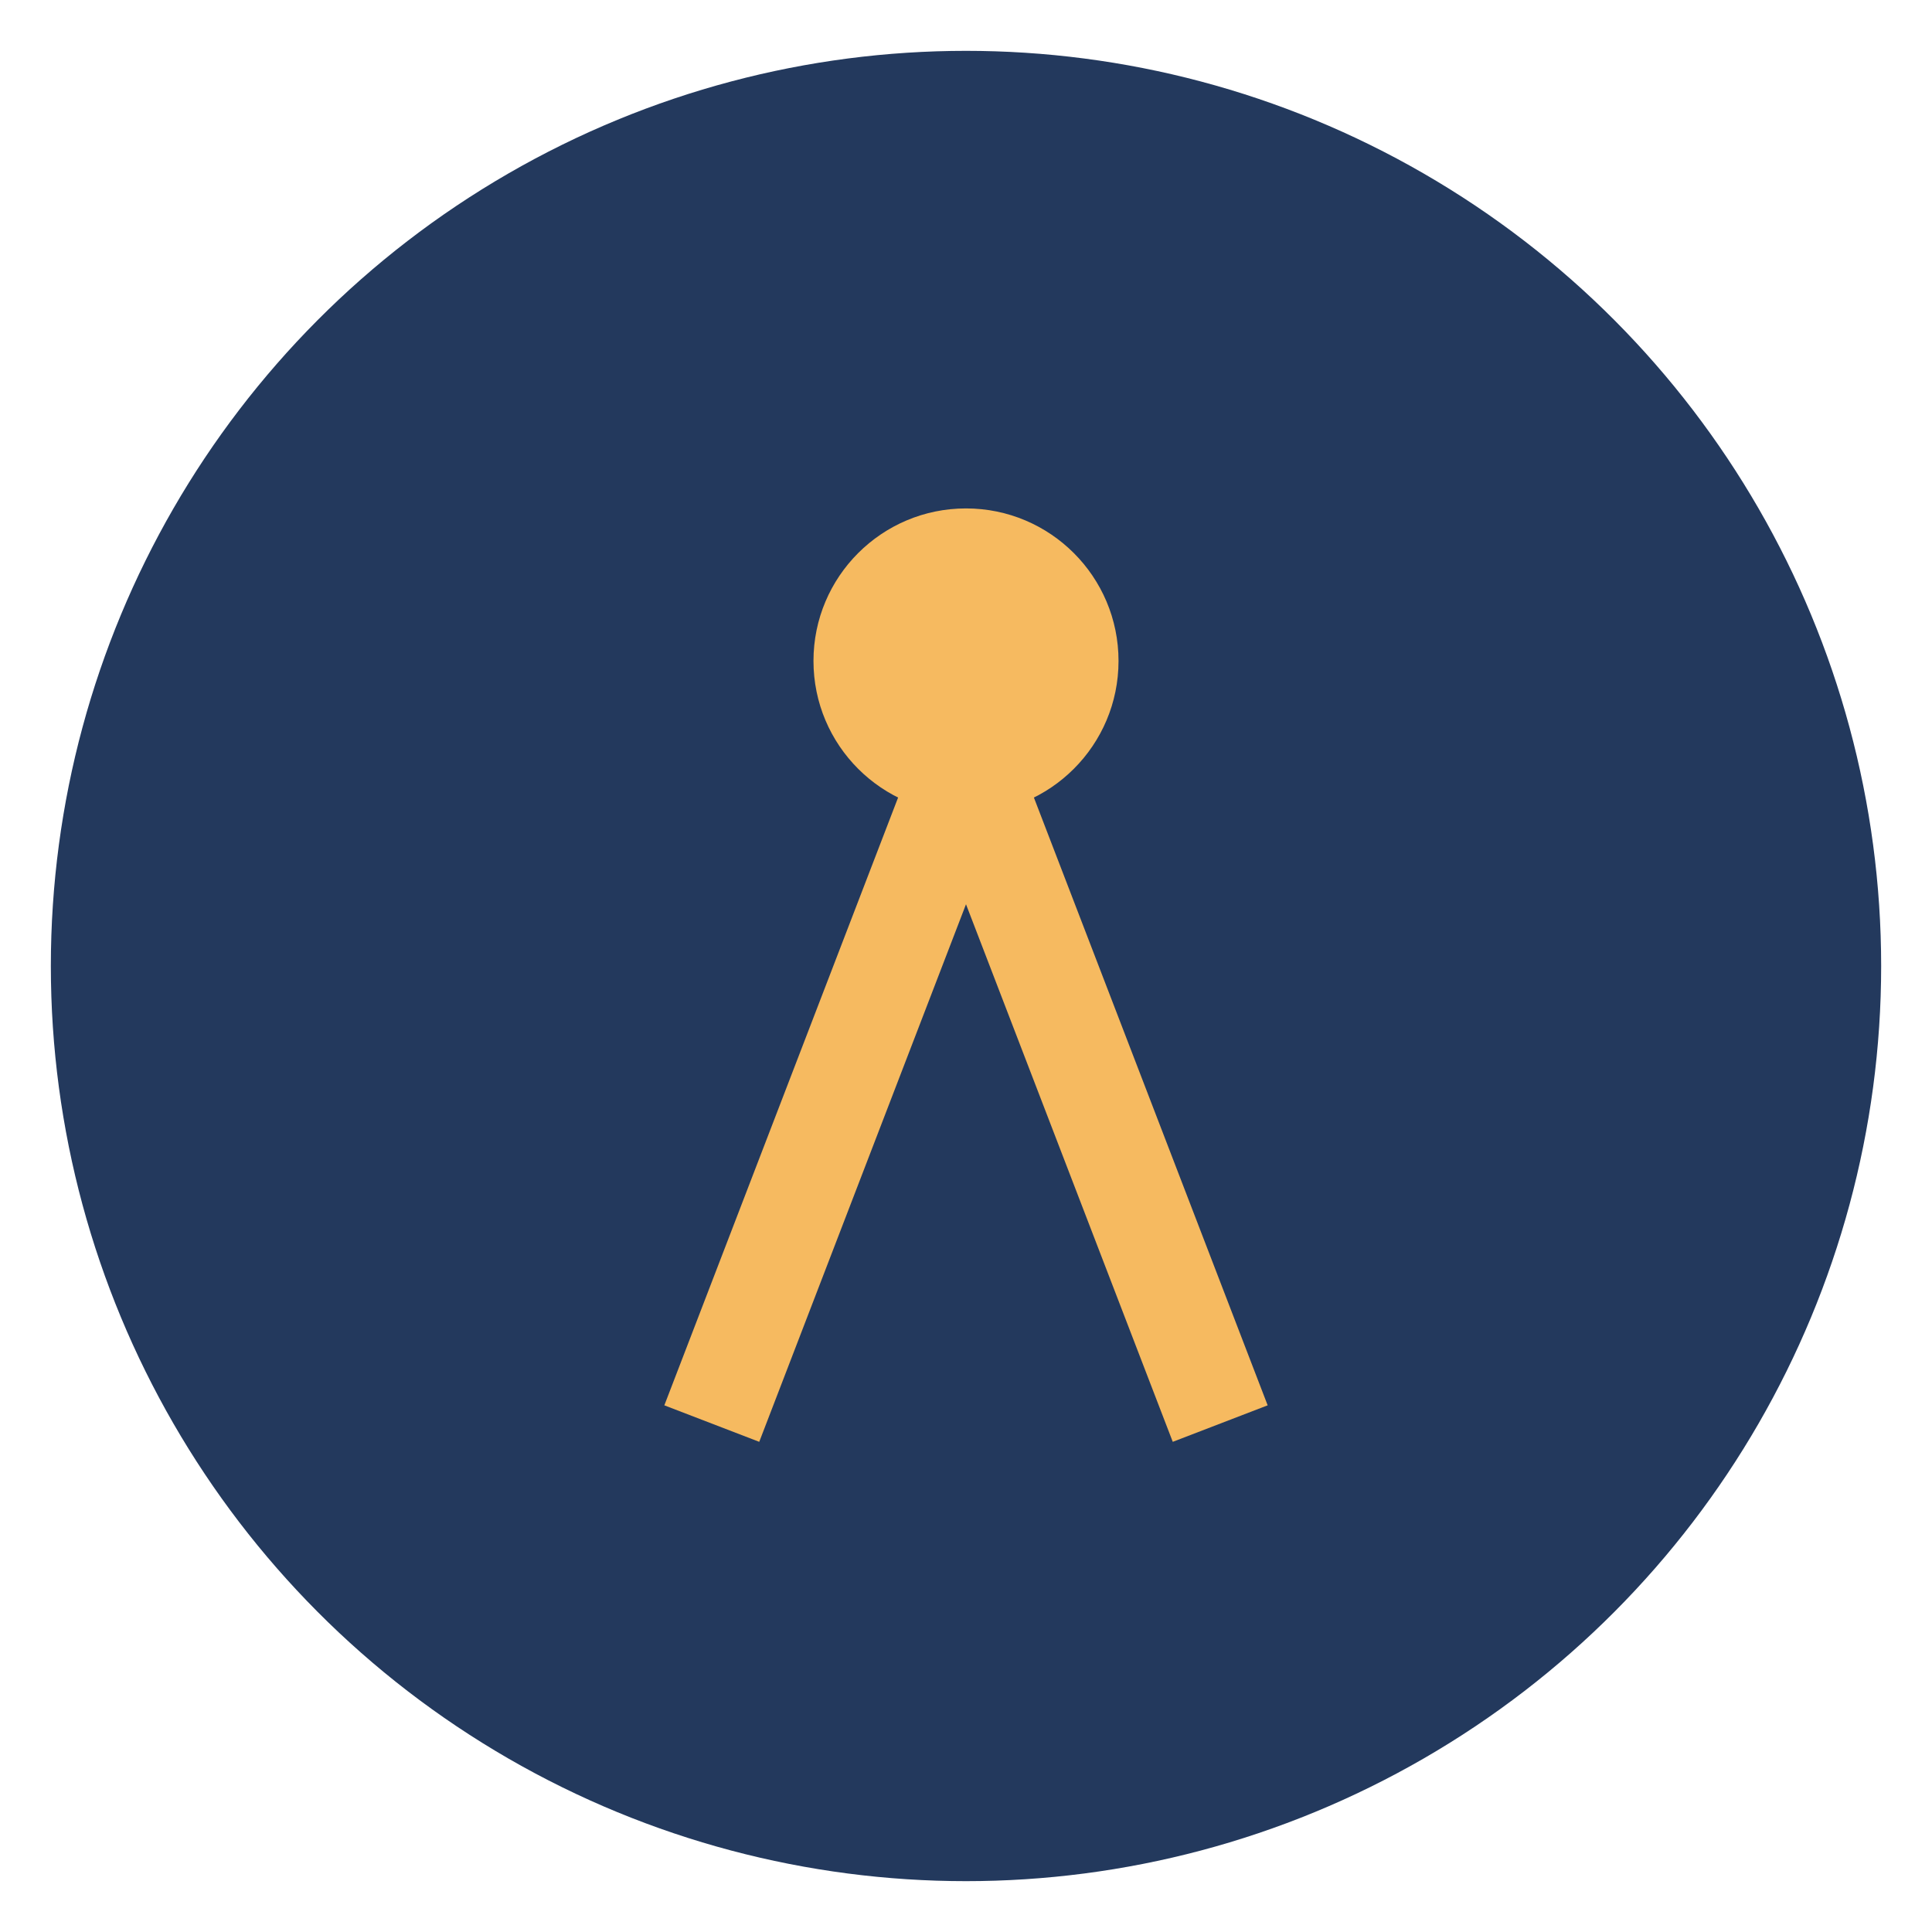 <?xml version="1.0" encoding="UTF-8"?>
<svg xmlns="http://www.w3.org/2000/svg" width="38" height="38" viewBox="0 0 38 38"><circle cx="19" cy="19" r="18" fill="#23395d"/><path d="M14 28l5-13 5 13" stroke="#f6ba60" stroke-width="2" fill="none"/><circle cx="19" cy="13" r="3" fill="#f6ba60"/></svg>
